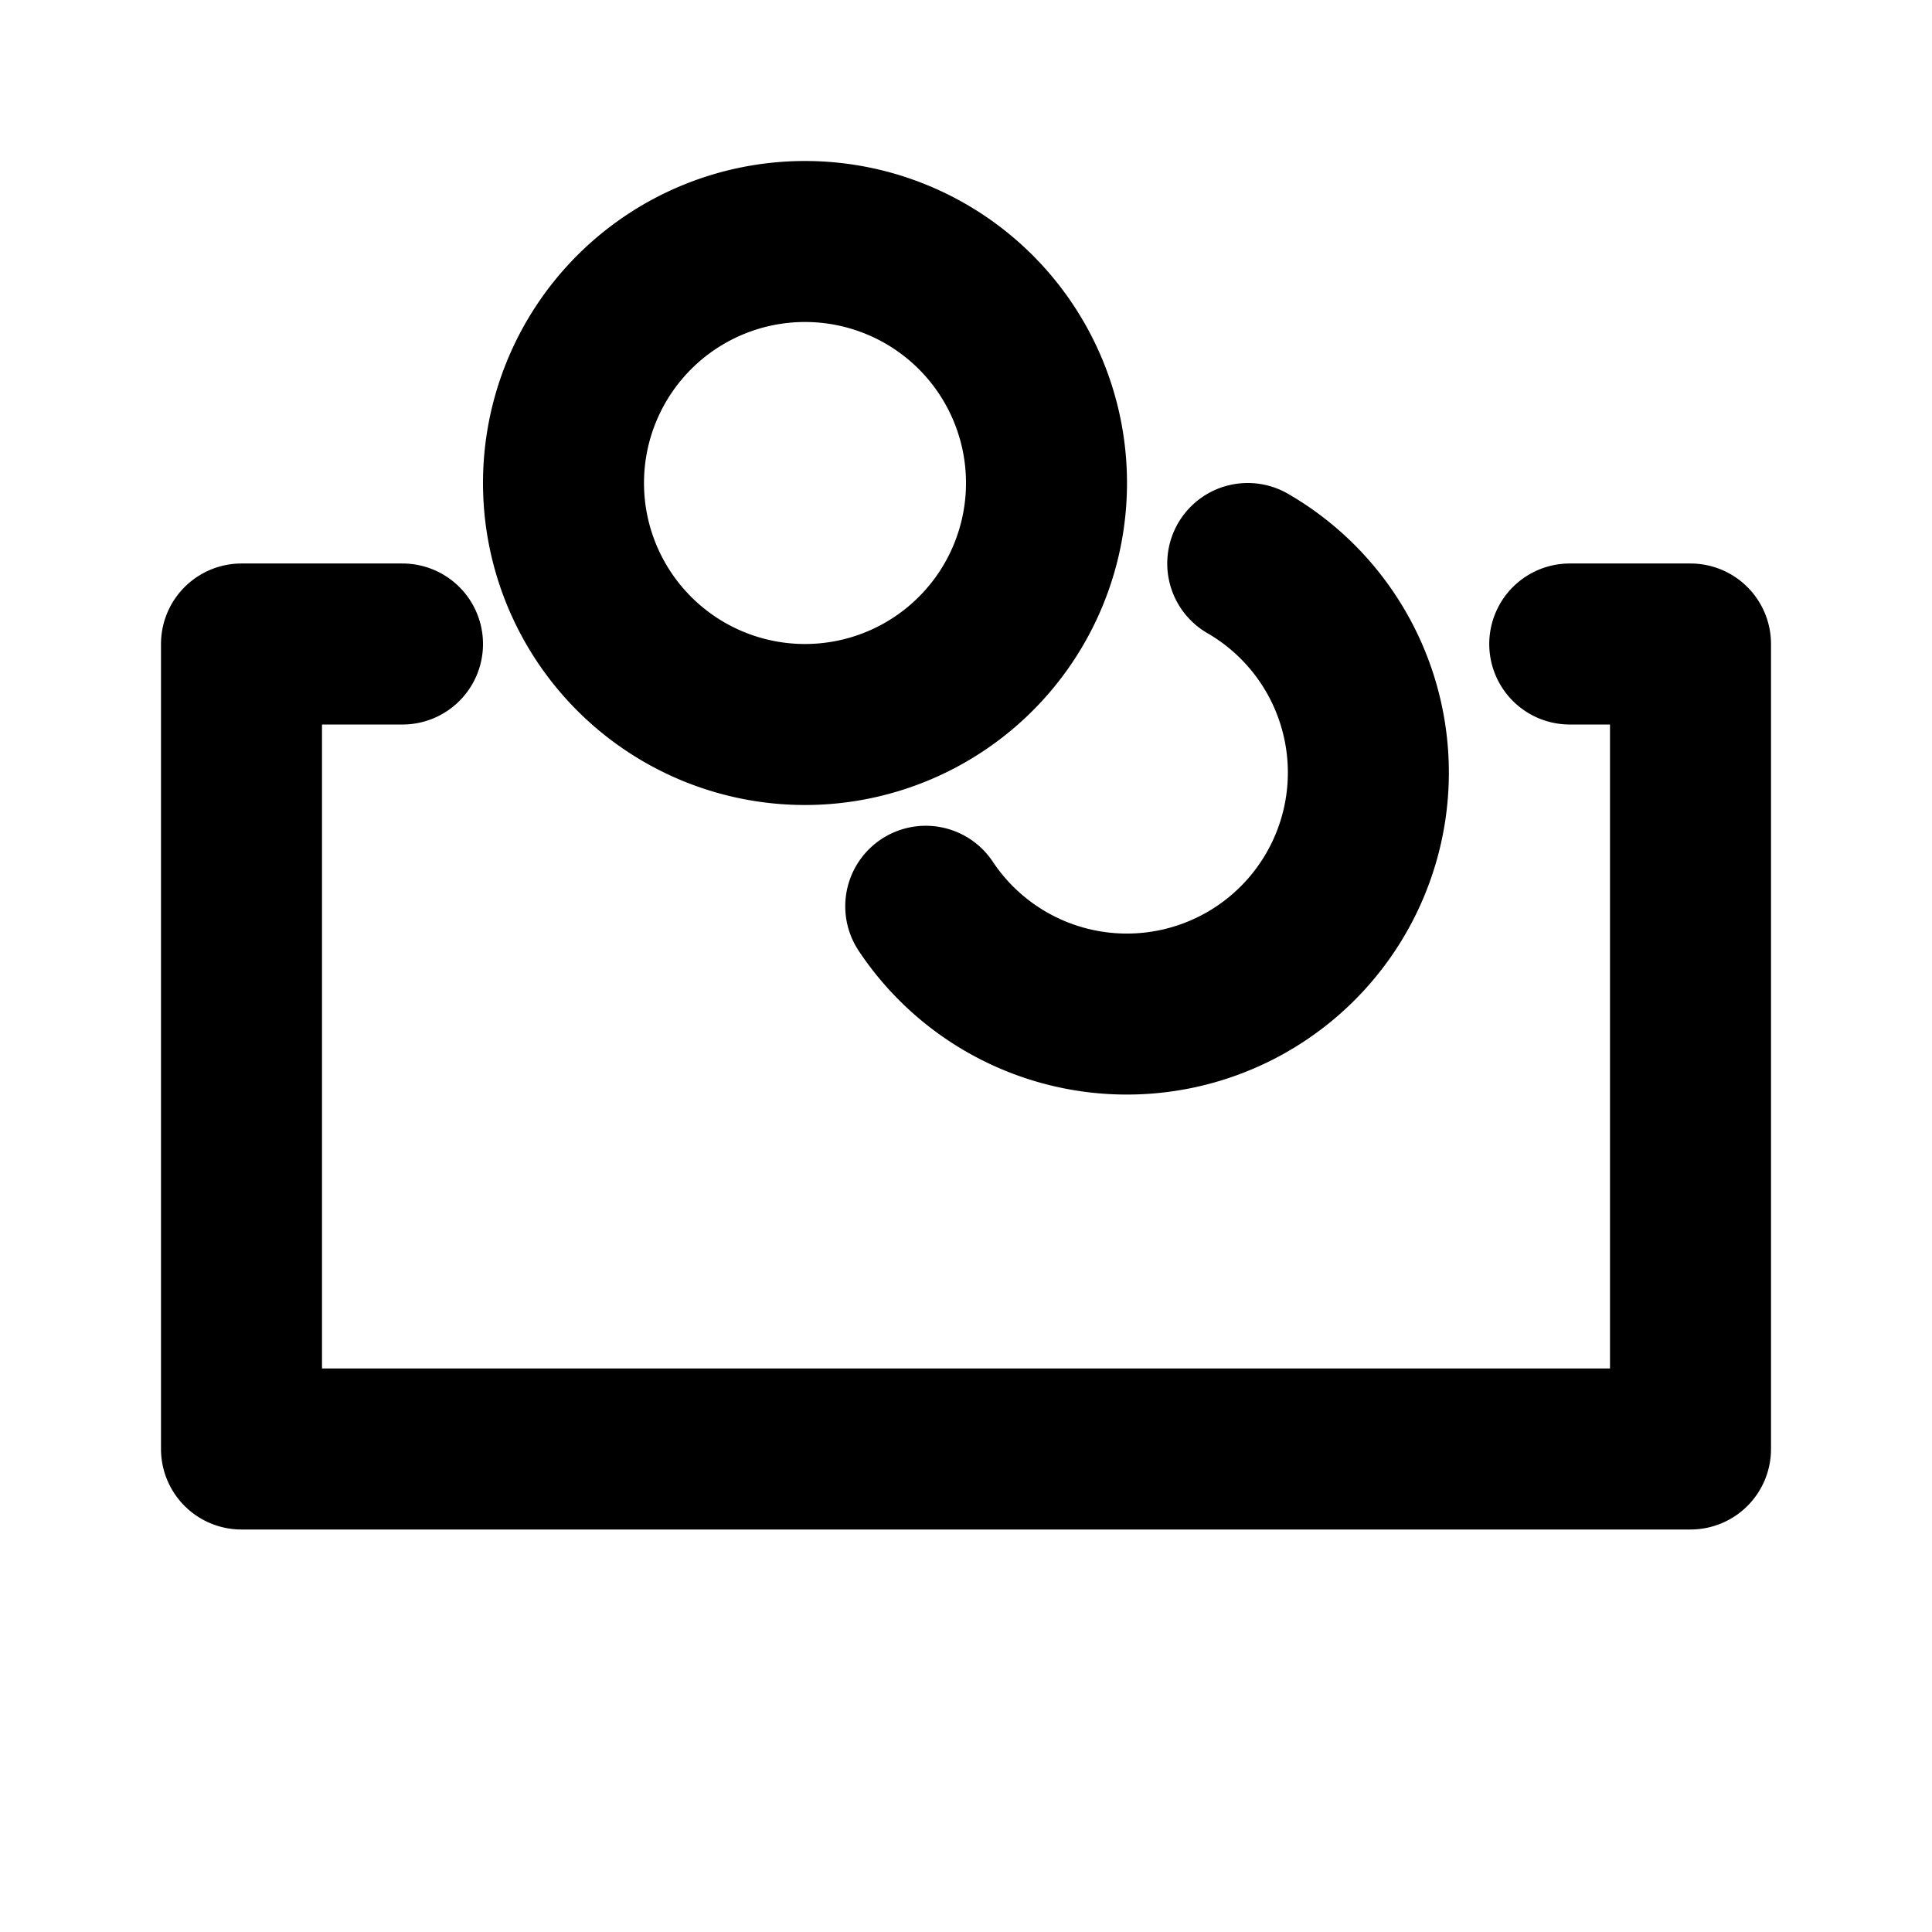 <svg xmlns="http://www.w3.org/2000/svg" width="24" height="24" fill="none" viewBox="0 0 24 24">
  <path stroke="currentColor" stroke-linecap="round" stroke-linejoin="round" stroke-width="2" d="M5 8H3v10h18V8h-1.5m-4-1a3 3 0 1 1-4 4.258M13 6a3 3 0 1 1-6 0 3 3 0 0 1 6 0Z"/>
</svg>
